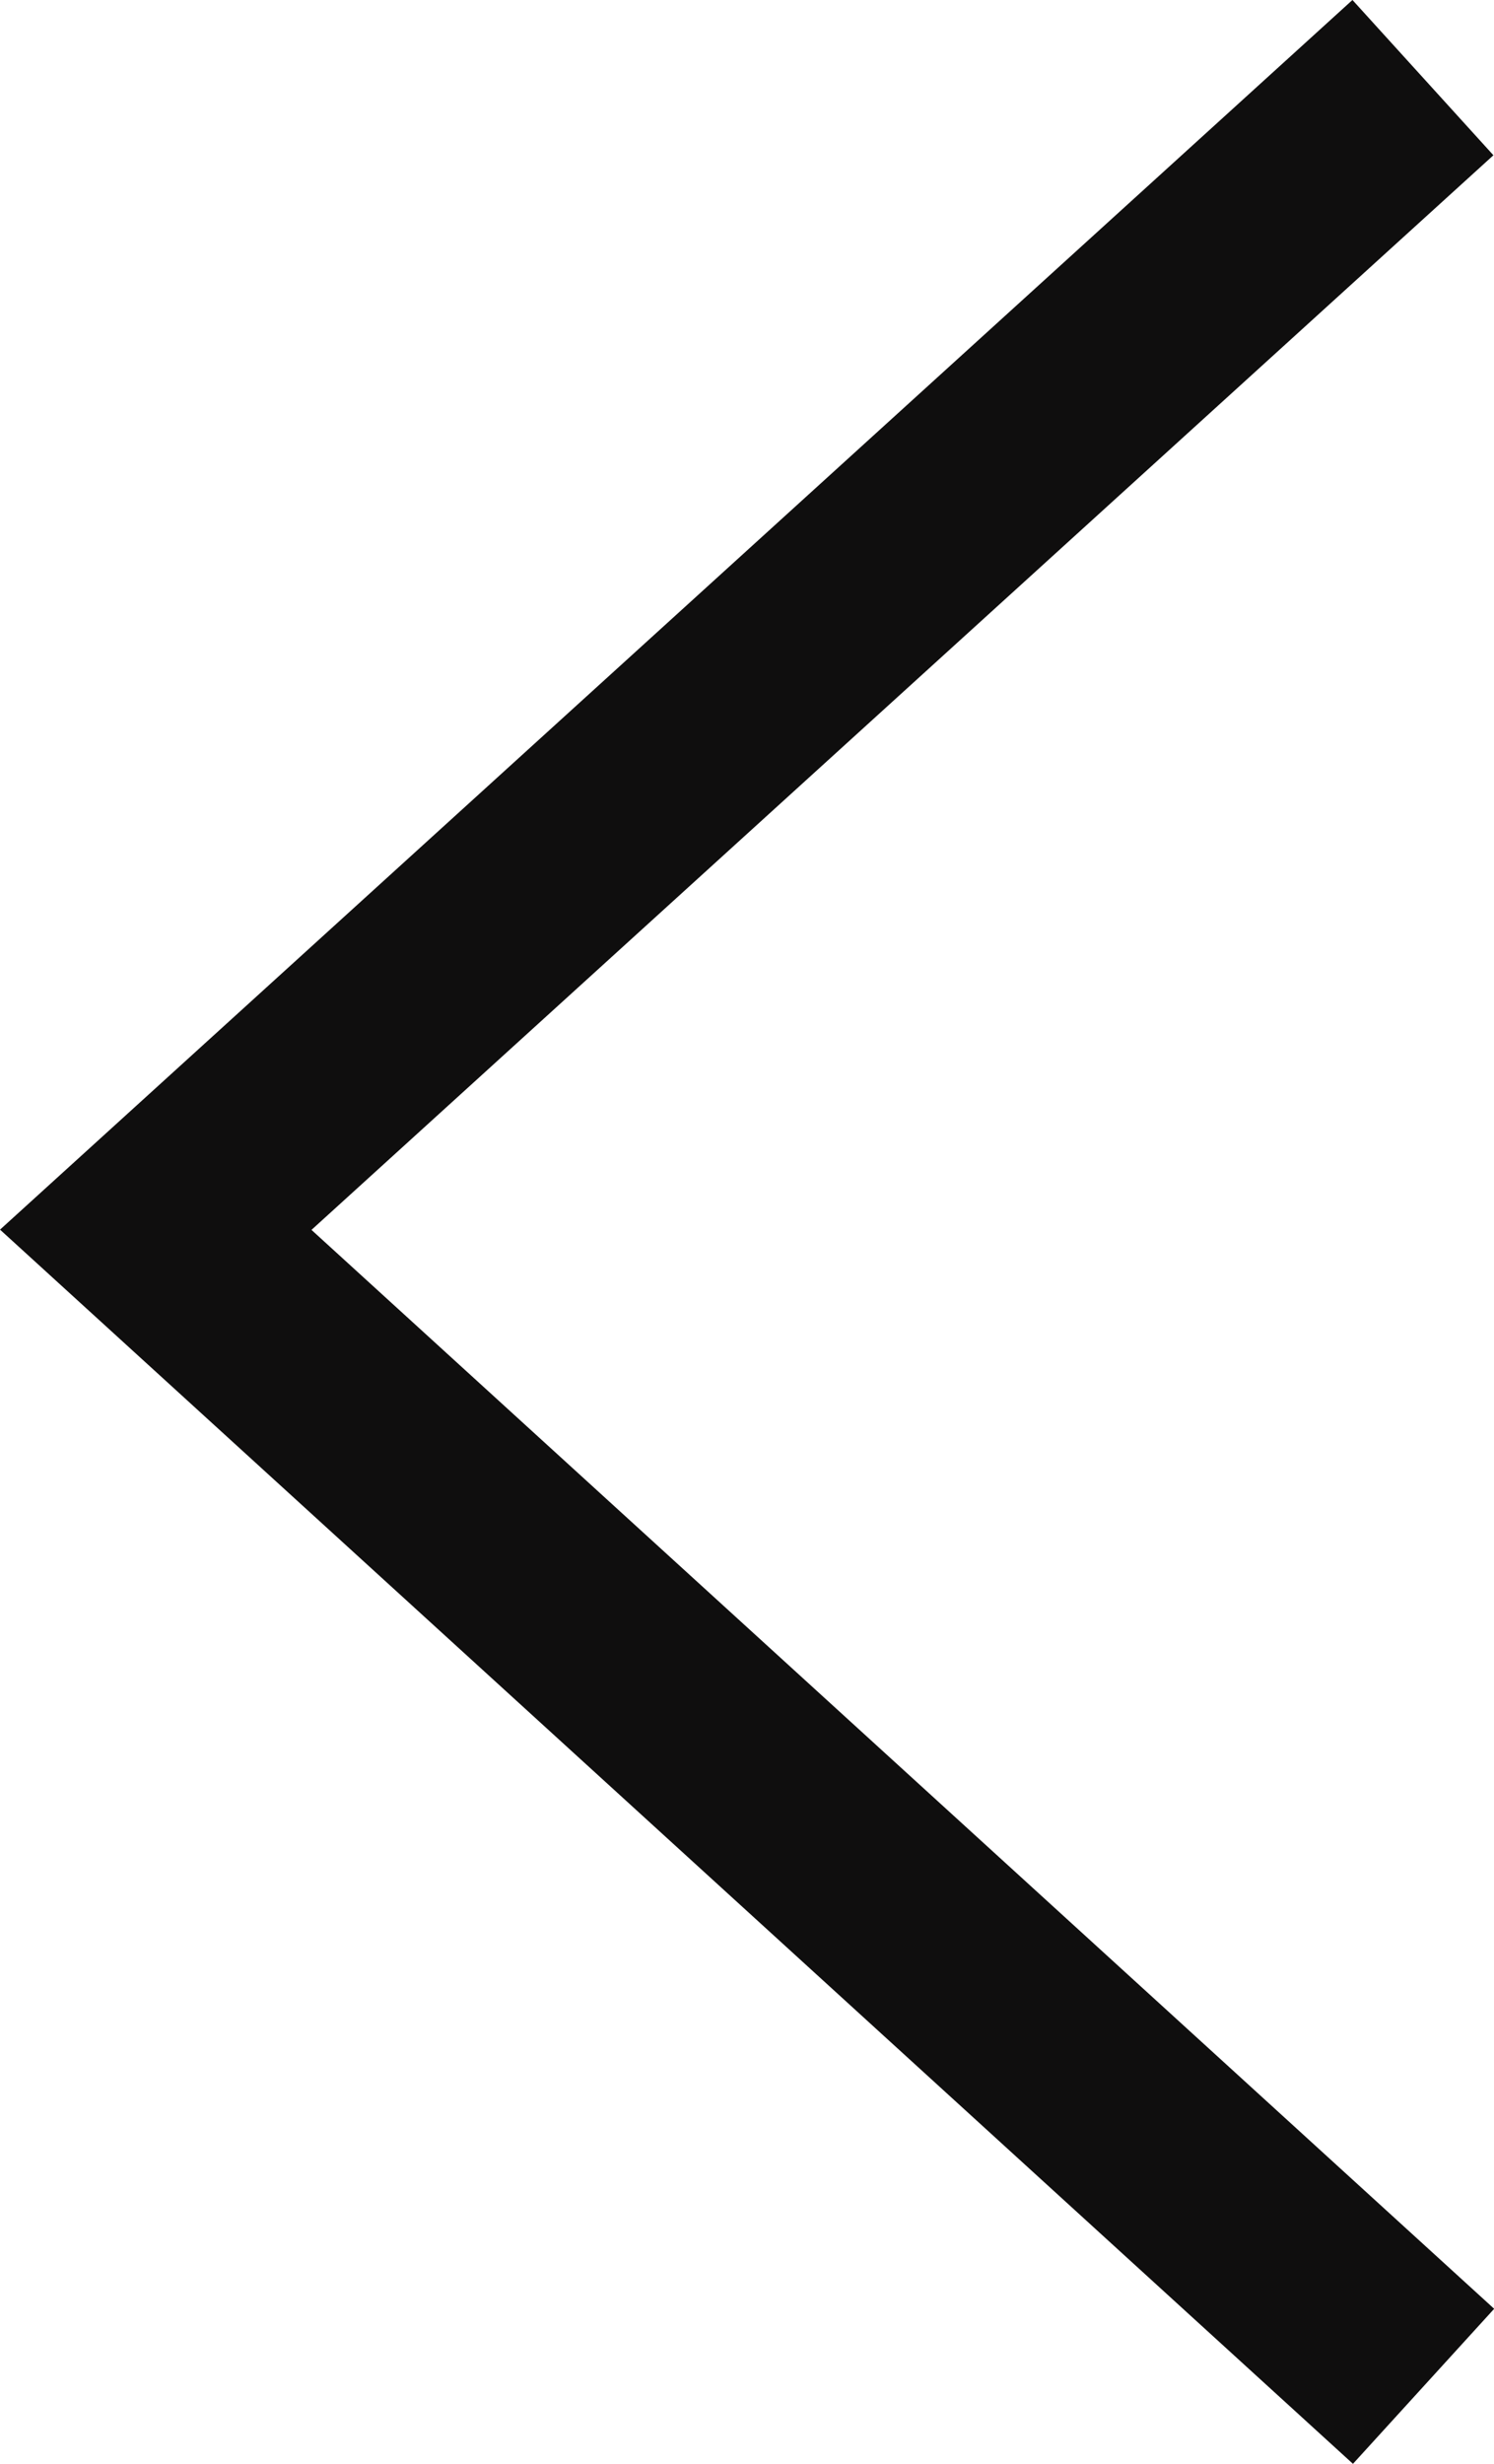 <svg xmlns="http://www.w3.org/2000/svg" width="7.127" height="11.745" viewBox="0 0 7.127 11.745">
  <path id="パス_9895" data-name="パス 9895" d="M2347.609-1446.5l-3.782,3.436-2.263,2.056,6.048,5.513" transform="translate(-2340.821 1446.87)" fill="none" stroke="#0f0e0e" stroke-width="1"/>
</svg>
